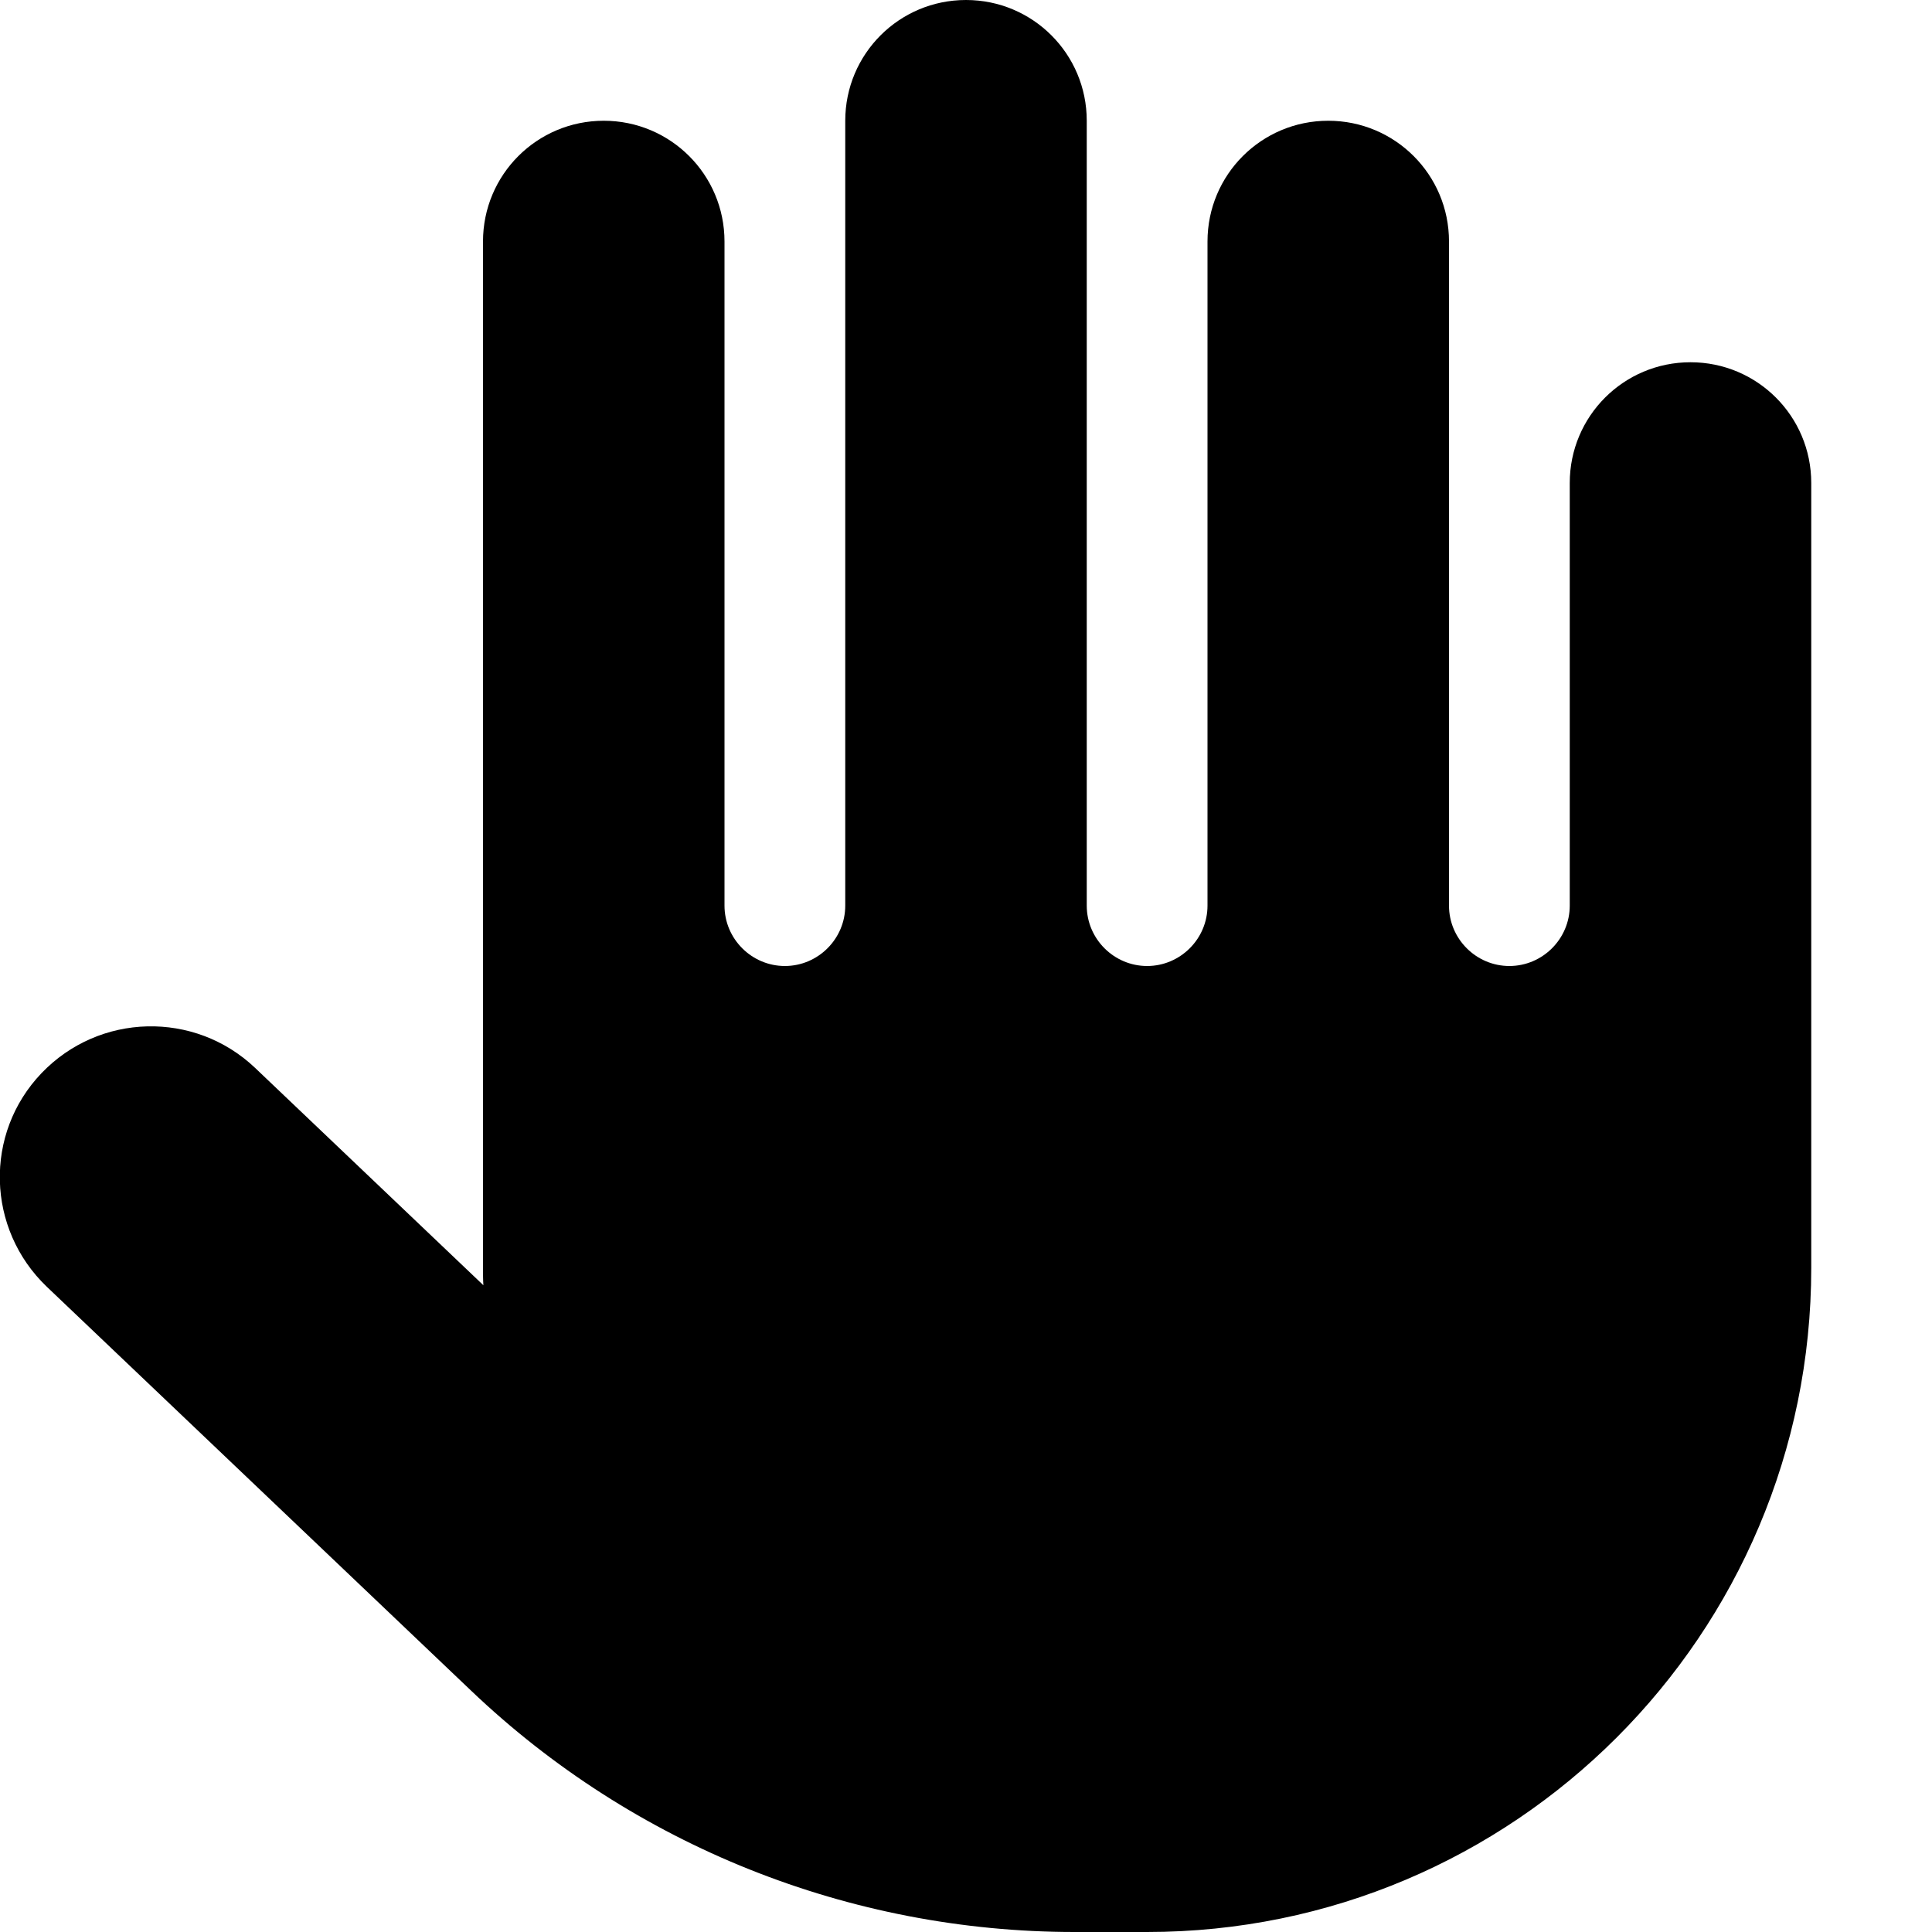 <svg xmlns="http://www.w3.org/2000/svg" viewBox="0 0 512 512"><!--! Font Awesome Pro 6.6.0 by @fontawesome - https://fontawesome.com License - https://fontawesome.com/license (Commercial License) Copyright 2024 Fonticons, Inc. --><path d="M288 32c0-17.7-14.3-32-32-32s-32 14.3-32 32l0 208c0 8.8-7.2 16-16 16s-16-7.2-16-16l0-176c0-17.7-14.3-32-32-32s-32 14.3-32 32l0 272c0 1.5 0 3.1 .1 4.6L67.6 283c-16-15.2-41.3-14.6-56.6 1.4s-14.6 41.3 1.4 56.6L124.8 448c43.1 41.1 100.4 64 160 64l19.2 0c97.2 0 176-78.8 176-176l0-208c0-17.7-14.3-32-32-32s-32 14.3-32 32l0 112c0 8.8-7.2 16-16 16s-16-7.2-16-16l0-176c0-17.7-14.3-32-32-32s-32 14.3-32 32l0 176c0 8.8-7.2 16-16 16s-16-7.2-16-16l0-208z"/></svg>